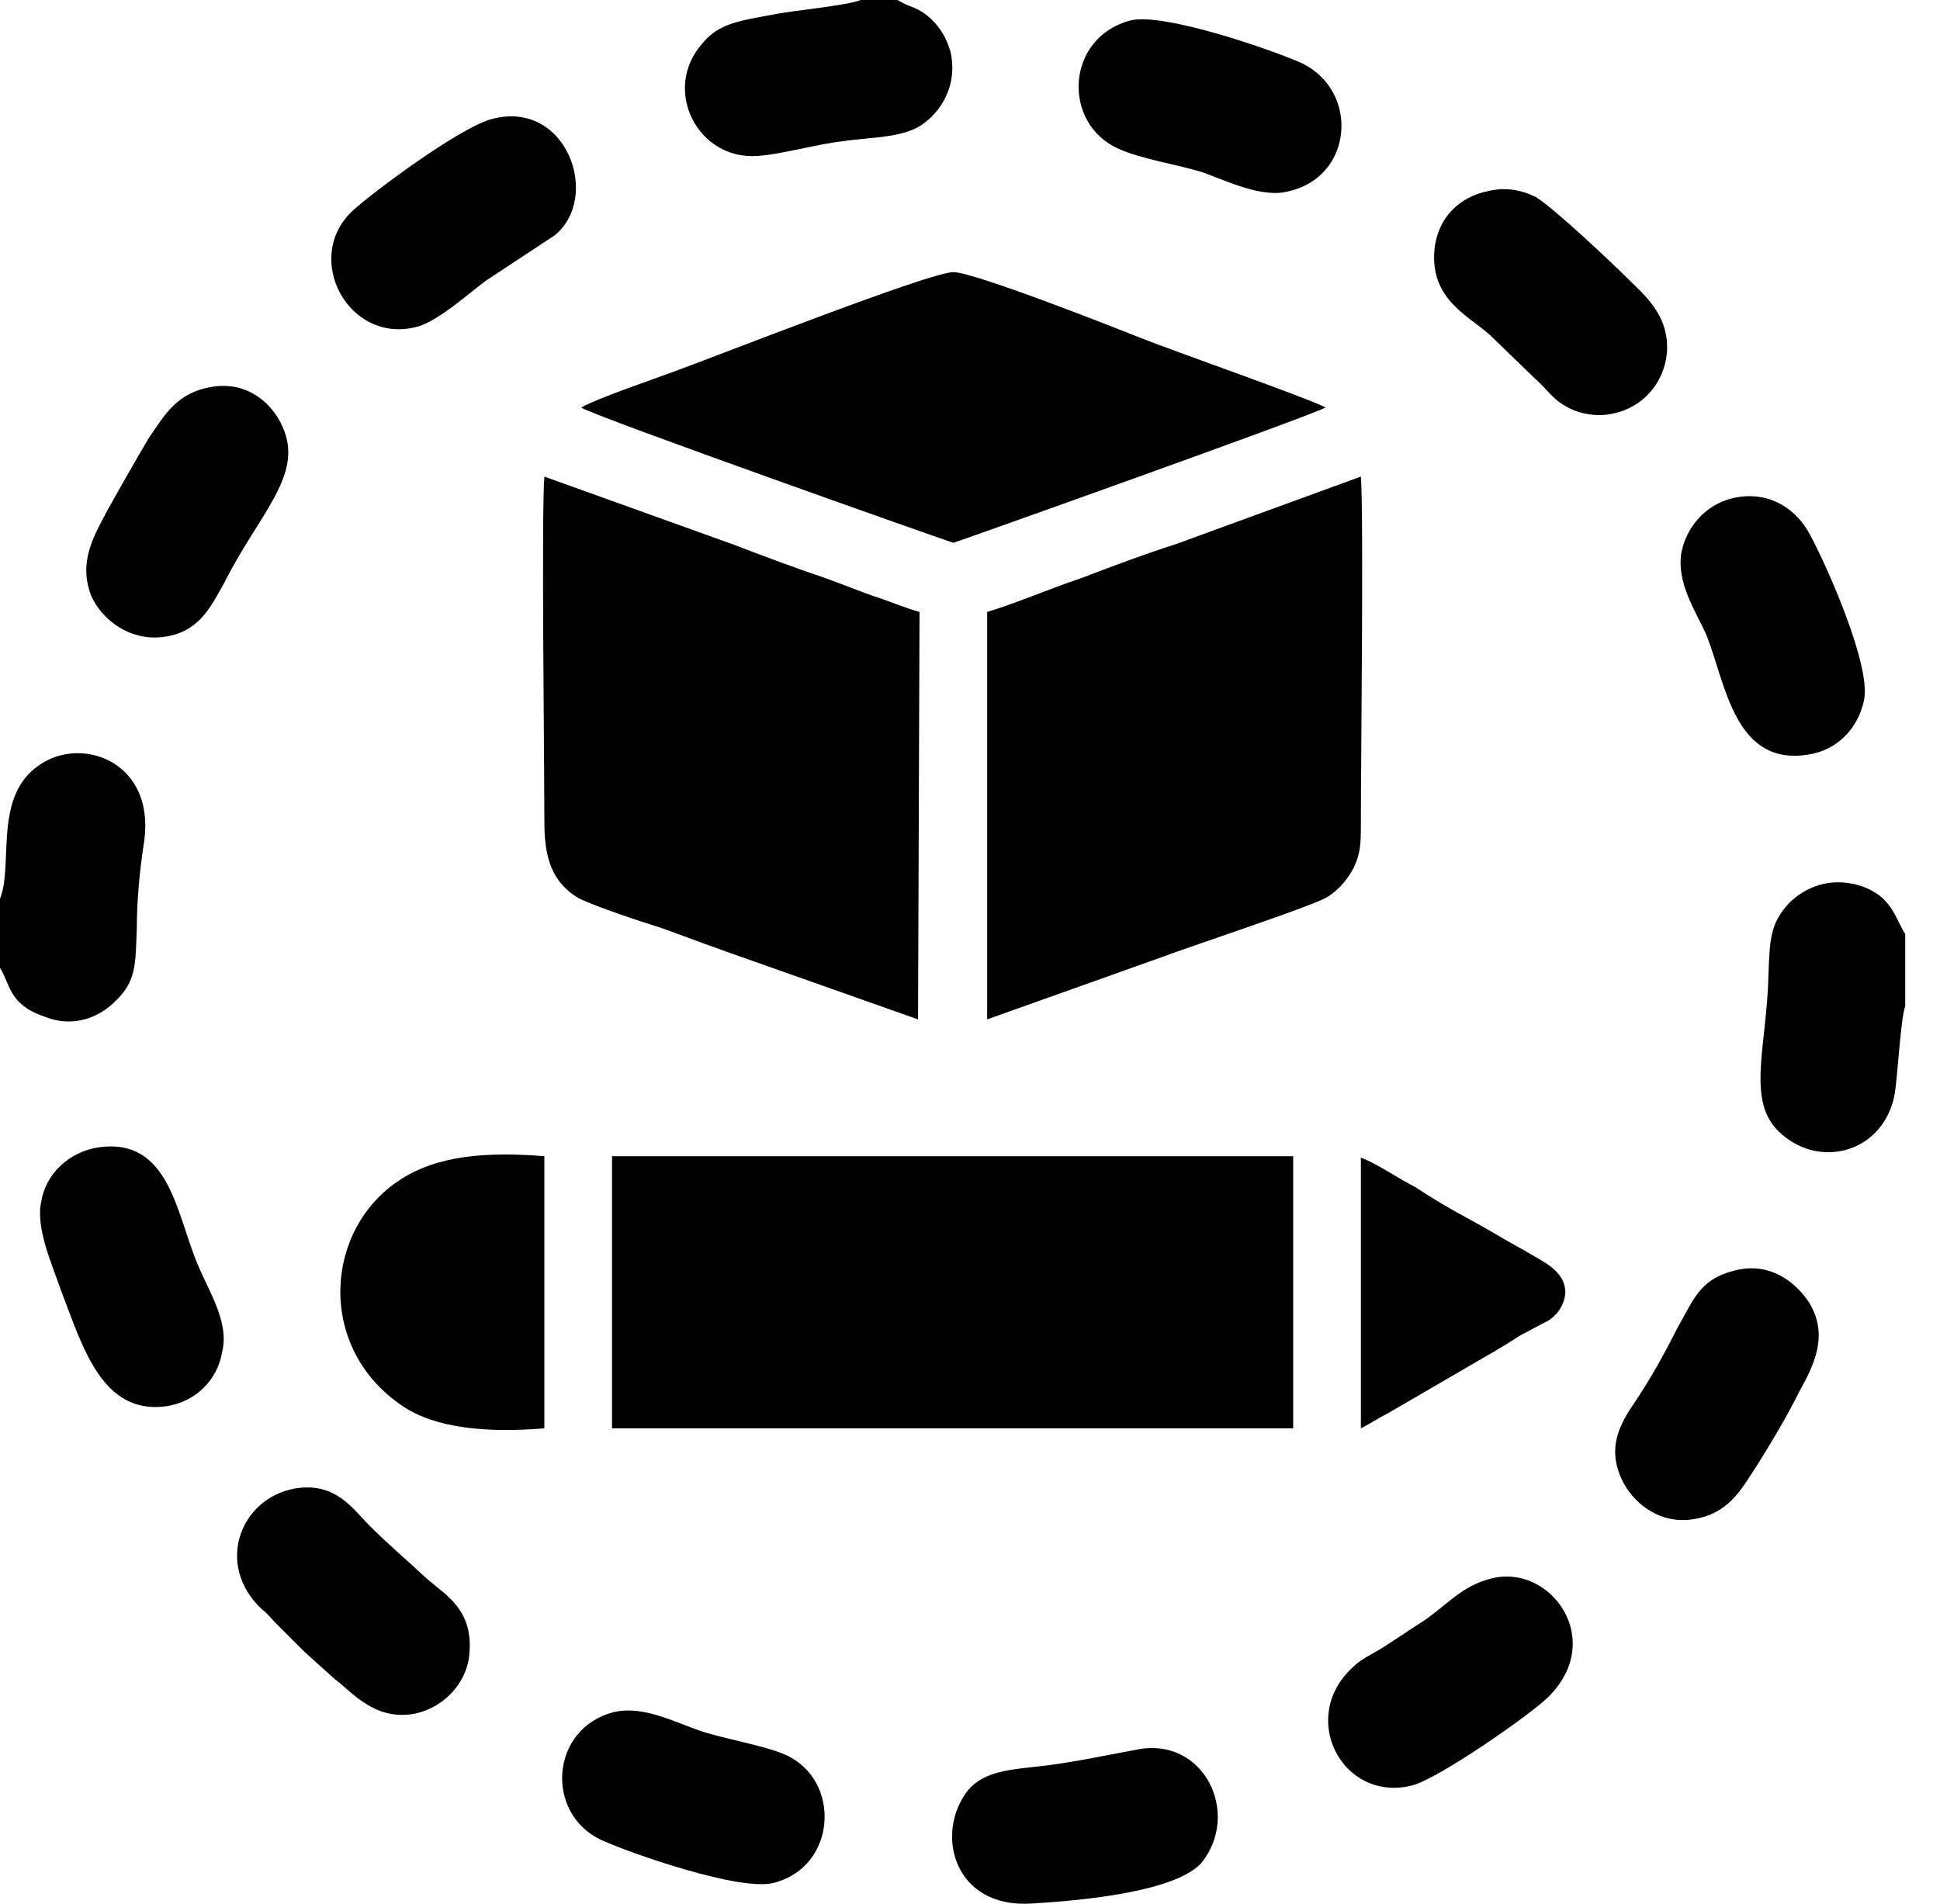 <svg width="54" height="53" viewBox="0 0 54 53" fill="none" xmlns="http://www.w3.org/2000/svg">
<path fill-rule="evenodd" clip-rule="evenodd" d="M17.036 39.764H35.996V32.188H17.036V39.764ZM37.88 39.764C38.126 39.641 38.371 39.477 38.617 39.354L40.87 38.044C41.361 37.757 41.811 37.511 42.303 37.184C42.548 37.061 42.835 36.897 43.081 36.774C43.286 36.651 43.531 36.406 43.572 35.996C43.572 35.341 42.876 35.095 42.426 34.809C41.893 34.522 41.443 34.235 40.91 33.949C40.378 33.662 39.887 33.375 39.395 33.048C38.904 32.802 38.331 32.392 37.88 32.229V39.764ZM0 25.021V26.946C0.287 27.396 0.246 27.97 1.229 28.297C2.007 28.625 2.744 28.338 3.194 27.888C3.808 27.315 3.768 26.823 3.808 25.84C3.808 25.062 3.89 24.202 4.013 23.424C4.3 21.377 2.58 20.599 1.392 21.131C-0.287 21.909 0.41 23.997 0 25.021ZM23.957 0C23.547 0.164 22.073 0.287 21.5 0.41C20.599 0.573 19.984 0.655 19.534 1.229C18.428 2.498 19.411 4.464 21.09 4.341C21.745 4.3 22.728 4.013 23.465 3.931C24.284 3.808 25.226 3.849 25.758 3.399C26.25 3.03 26.659 2.293 26.455 1.433C26.332 1.024 26.168 0.778 25.922 0.532C25.513 0.164 25.39 0.246 24.98 0H23.957ZM8.19 41.443C6.675 41.729 5.979 43.572 7.289 44.801C7.453 44.924 7.535 45.047 7.699 45.21C7.986 45.497 8.149 45.661 8.477 45.988L9.296 46.725C9.828 47.135 10.443 47.913 11.548 47.708C12.326 47.544 12.982 46.889 13.063 46.07C13.186 44.842 12.449 44.432 11.917 43.982C11.344 43.449 10.811 42.999 10.279 42.467C9.828 42.016 9.337 41.238 8.19 41.443ZM41.525 43.941C40.665 44.146 40.255 44.719 39.559 45.169C39.231 45.374 38.945 45.579 38.617 45.784C38.331 45.988 37.921 46.152 37.675 46.398C36.119 47.79 37.348 50.165 39.272 49.715C40.01 49.551 42.63 47.708 43.081 47.258C44.719 45.661 43.163 43.531 41.525 43.941ZM41.402 5.324C40.624 5.487 40.01 6.061 39.928 6.962C39.805 8.354 40.91 8.805 41.484 9.337L42.753 10.566C43.04 10.811 43.204 11.098 43.572 11.303C43.9 11.507 44.432 11.63 44.924 11.507C45.702 11.344 46.316 10.688 46.398 9.828C46.48 8.764 45.743 8.19 45.292 7.74C44.965 7.412 43.286 5.815 42.753 5.487C42.344 5.283 41.893 5.201 41.402 5.324ZM5.897 10.77C4.914 10.934 4.587 11.548 4.136 12.204C3.727 12.9 3.399 13.473 2.989 14.21C2.621 14.906 2.17 15.643 2.539 16.585C2.826 17.241 3.604 17.855 4.546 17.732C5.528 17.609 5.856 16.913 6.225 16.258C7.207 14.292 8.477 13.227 7.863 11.876C7.576 11.221 6.88 10.606 5.897 10.77ZM48.241 35.382C47.299 35.628 47.135 36.201 46.685 36.979C46.316 37.716 45.947 38.371 45.538 38.986C45.087 39.641 44.678 40.337 45.21 41.32C45.538 41.893 46.275 42.508 47.299 42.262C48.2 42.057 48.527 41.361 48.937 40.747C49.346 40.091 49.715 39.477 50.084 38.74C50.493 38.003 50.903 37.184 50.37 36.283C50.002 35.71 49.264 35.095 48.241 35.382ZM31.737 48.691C30.836 48.855 30.099 49.019 29.198 49.142C28.215 49.264 27.437 49.264 26.946 49.838C26.004 51.025 26.537 53.155 28.748 52.991C30.14 52.909 32.761 52.663 33.457 51.844C34.522 50.493 33.539 48.404 31.737 48.691ZM13.678 3.317C12.777 3.563 10.361 5.365 9.828 5.856C8.395 7.166 9.705 9.624 11.63 9.091C12.204 8.927 13.023 8.19 13.514 7.822L15.439 6.552C16.749 5.487 15.766 2.744 13.678 3.317ZM31.451 0.573C29.649 1.065 29.567 3.44 31.123 4.136C31.737 4.423 32.802 4.587 33.457 4.791C34.153 5.037 35.136 5.528 35.873 5.324C37.675 4.914 37.839 2.539 36.242 1.761C35.423 1.392 32.352 0.328 31.451 0.573ZM17.077 47.667C15.316 48.118 15.152 50.493 16.749 51.23C17.568 51.599 20.599 52.663 21.54 52.418C23.301 51.967 23.424 49.551 21.868 48.855C21.336 48.609 20.148 48.404 19.534 48.2C18.797 47.954 17.896 47.463 17.077 47.667ZM2.744 31.942C1.925 32.065 1.269 32.679 1.147 33.457C0.983 34.194 1.474 35.259 1.679 35.873C2.293 37.471 2.826 39.395 4.628 39.15C5.447 39.027 6.061 38.412 6.184 37.634C6.388 36.815 5.815 35.955 5.528 35.259C4.914 33.867 4.75 31.655 2.744 31.942ZM48.364 13.842C47.586 13.964 46.971 14.579 46.807 15.357C46.644 16.217 47.217 17.036 47.504 17.691C48.036 19.042 48.282 21.336 50.329 21.008C51.148 20.885 51.722 20.271 51.885 19.493C52.09 18.551 50.862 15.766 50.37 14.865C50.043 14.251 49.346 13.678 48.364 13.842ZM53.032 28.011V26.004C52.745 25.554 52.663 24.939 51.763 24.653C50.944 24.407 50.247 24.694 49.797 25.144C49.264 25.718 49.264 26.168 49.224 27.151C49.183 29.157 48.568 30.713 49.592 31.573C50.698 32.556 52.459 32.065 52.745 30.427C52.827 29.854 52.909 28.338 53.032 28.011ZM15.152 39.764V32.188C13.596 32.065 12.204 32.147 11.139 32.843C9.05 34.194 8.805 37.429 11.098 39.068C12.081 39.805 13.678 39.887 15.152 39.764ZM16.176 11.344C16.422 11.548 26.495 15.111 26.537 15.111C26.577 15.111 36.57 11.548 36.897 11.344C36.447 11.098 32.597 9.746 31.778 9.419C30.959 9.091 27.11 7.576 26.537 7.576C25.881 7.576 20.066 9.869 18.715 10.361C18.06 10.606 16.708 11.057 16.176 11.344ZM27.478 17.036V28.379L32.188 26.7C33.171 26.332 36.16 25.349 36.856 25.021C37.184 24.858 37.471 24.53 37.634 24.243C37.88 23.793 37.88 23.465 37.88 22.892C37.88 21.172 37.962 14.415 37.88 13.268L32.72 15.152C31.819 15.439 30.959 15.766 30.099 16.094C29.239 16.381 28.297 16.79 27.478 17.036ZM25.554 28.379L25.595 17.036C25.144 16.913 24.694 16.708 24.284 16.585C23.834 16.422 23.424 16.258 22.974 16.094C22.114 15.807 21.254 15.48 20.394 15.152L15.152 13.268C15.07 14.333 15.152 21.09 15.152 22.769C15.152 23.547 15.193 24.489 16.135 25.021C16.667 25.267 17.773 25.636 18.428 25.84C19.206 26.127 19.984 26.414 20.803 26.7L25.554 28.379Z" fill="black"/>
</svg>
